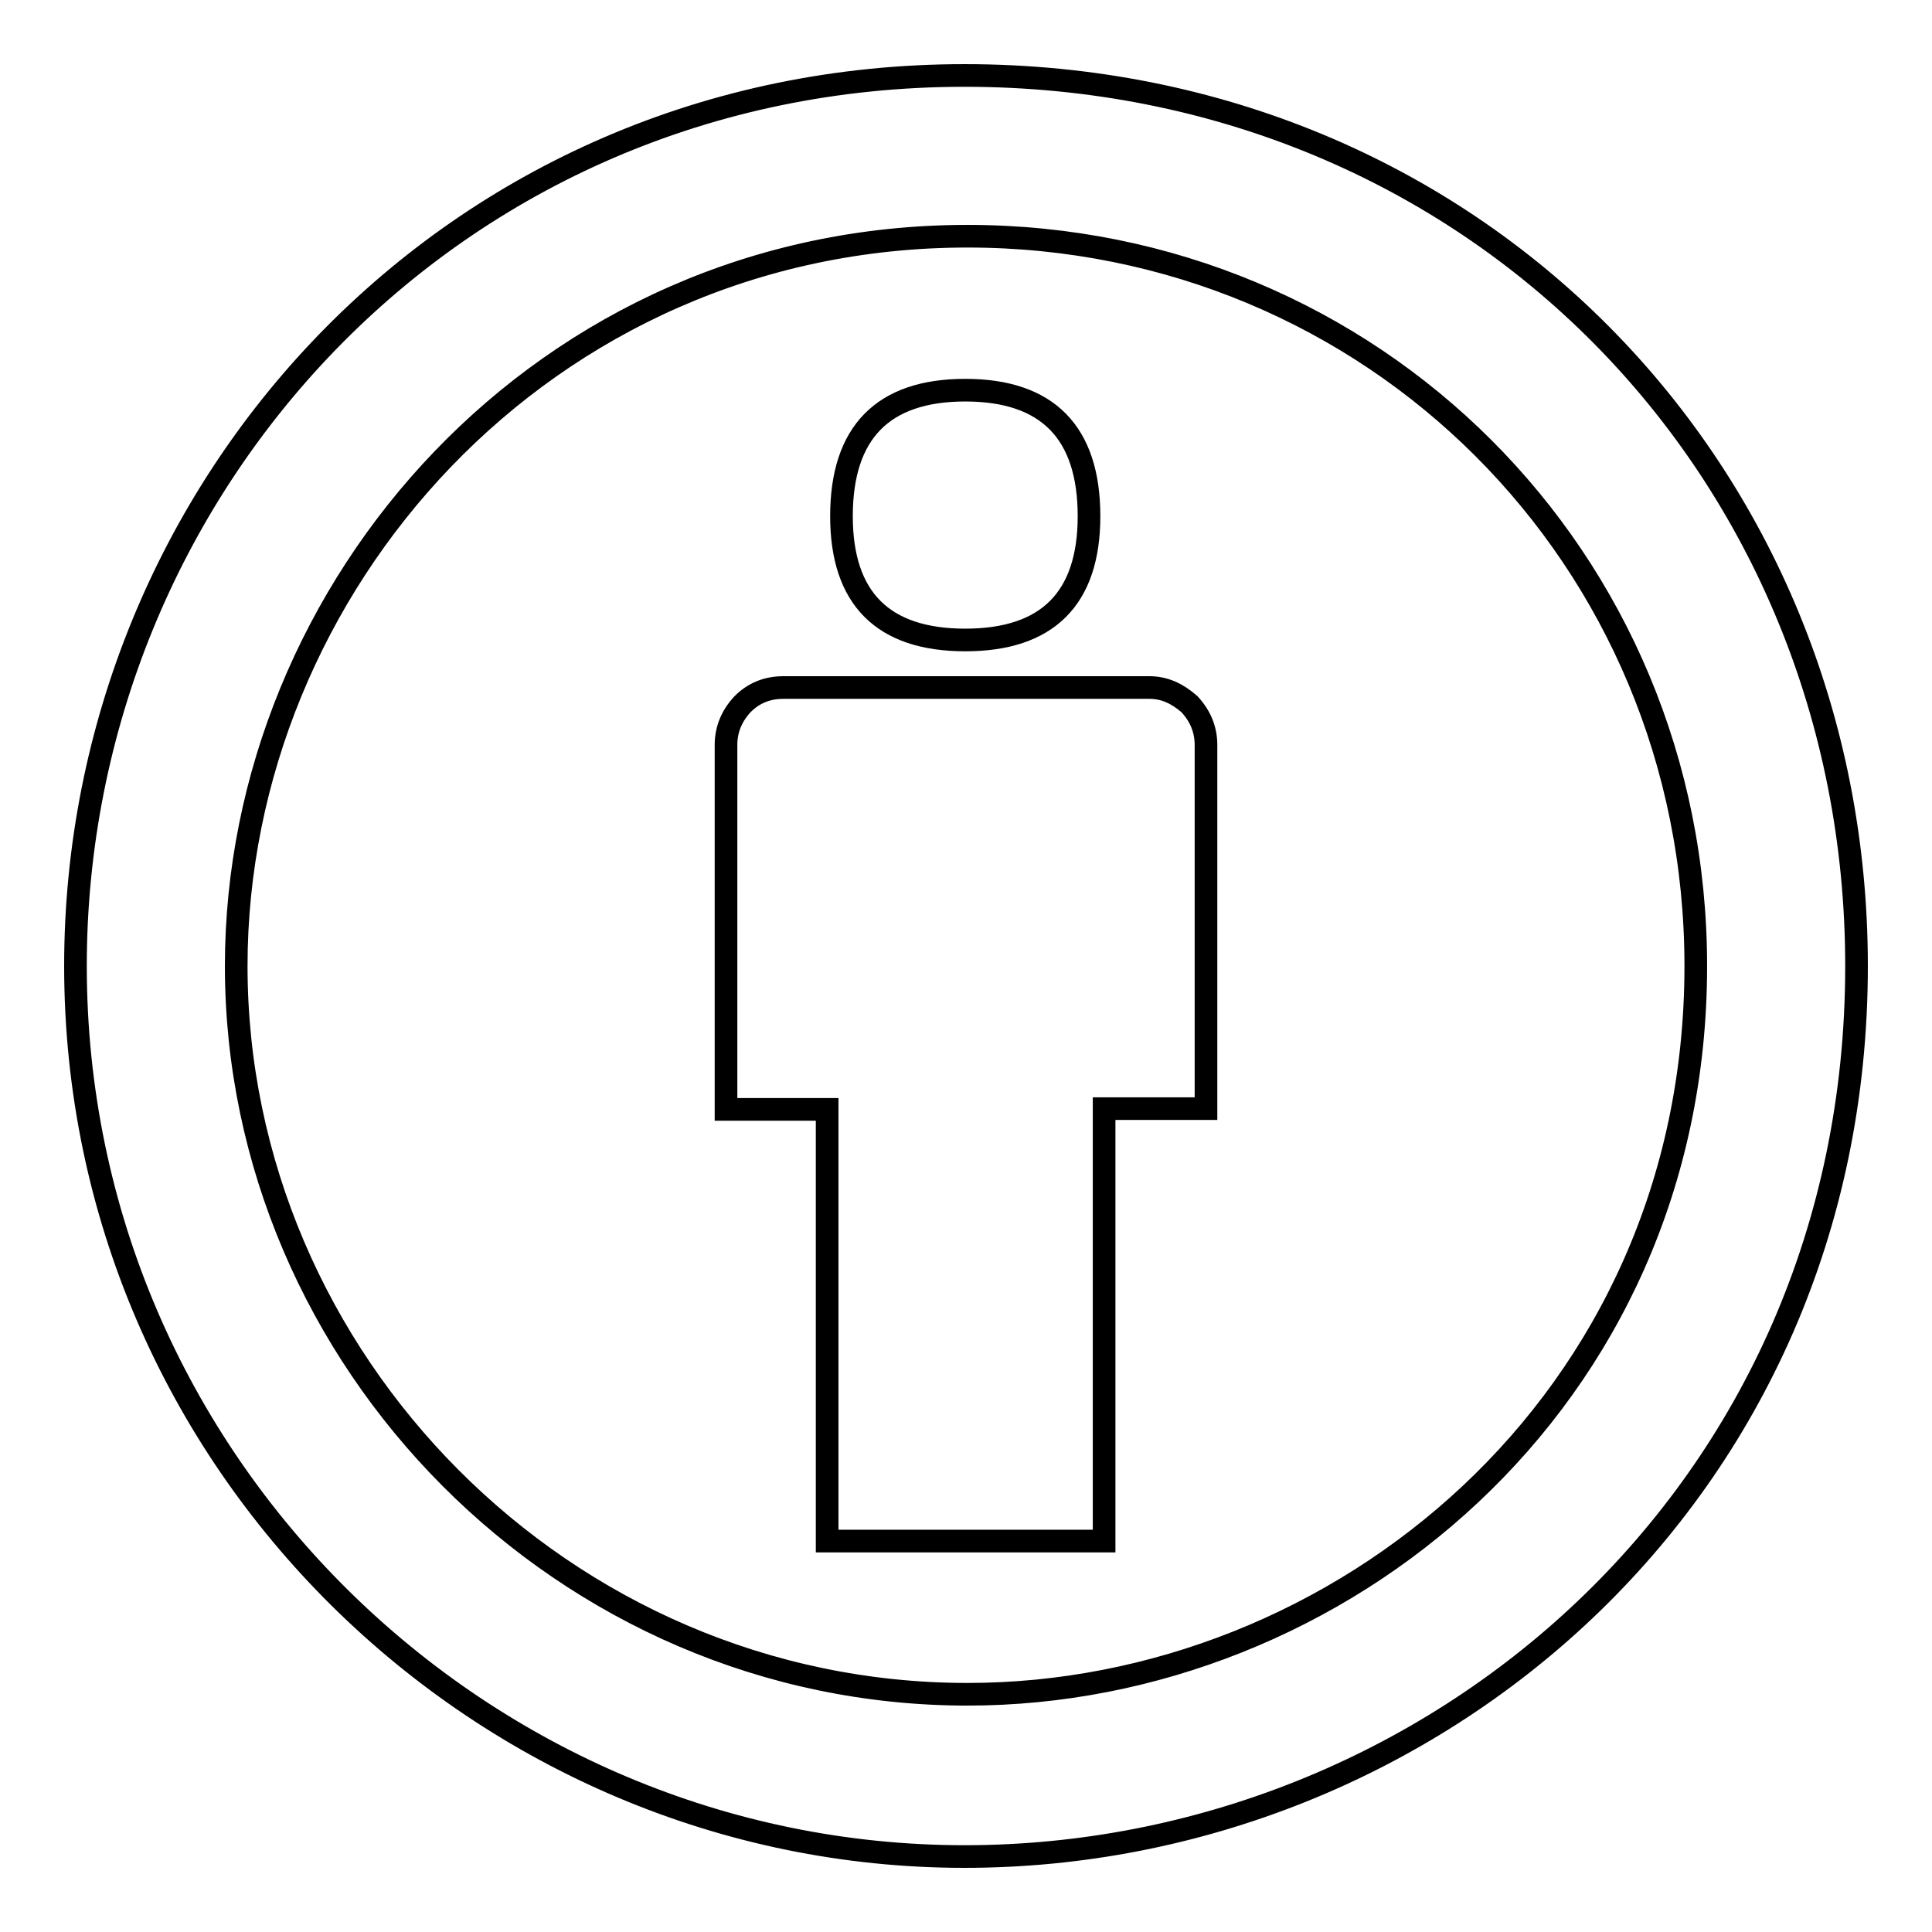 <?xml version="1.0" encoding="utf-8"?>
<!-- Svg Vector Icons : http://www.onlinewebfonts.com/icon -->
<!DOCTYPE svg PUBLIC "-//W3C//DTD SVG 1.1//EN" "http://www.w3.org/Graphics/SVG/1.1/DTD/svg11.dtd">
<svg version="1.1" xmlns="http://www.w3.org/2000/svg" xmlns:xlink="http://www.w3.org/1999/xlink" x="0px" y="0px" viewBox="0 0 256 256" enable-background="new 0 0 256 256" xml:space="preserve">
<g> <path stroke-width="3" fill-opacity="0" stroke="#000000"  d="M159.8,98.7v48.2h-13.5v57.3h-36.7V147H96.2V98.7c0-2.1,0.8-3.9,2.2-5.4c1.5-1.5,3.3-2.2,5.4-2.2h48.5 c2,0,3.7,0.8,5.3,2.2C159,94.8,159.8,96.6,159.8,98.7z M111.5,68.4c0-11.1,5.5-16.7,16.4-16.7c10.9,0,16.4,5.6,16.4,16.7 c0,10.9-5.5,16.4-16.4,16.4C117,84.8,111.5,79.3,111.5,68.4z M127.8,10C195.3,10,246,62.4,246,128c0,70-56.4,118-118.2,118 C64.1,246,10,193.9,10,128C10,64.8,59.8,10,127.8,10z M128.2,31.3C72,31.3,31.3,77.8,31.3,128c0,52.2,43.4,96.5,96.9,96.5 c49.1,0,96.5-38.6,96.5-96.5C224.7,73.9,181.8,31.3,128.2,31.3L128.2,31.3z"/></g>
</svg>